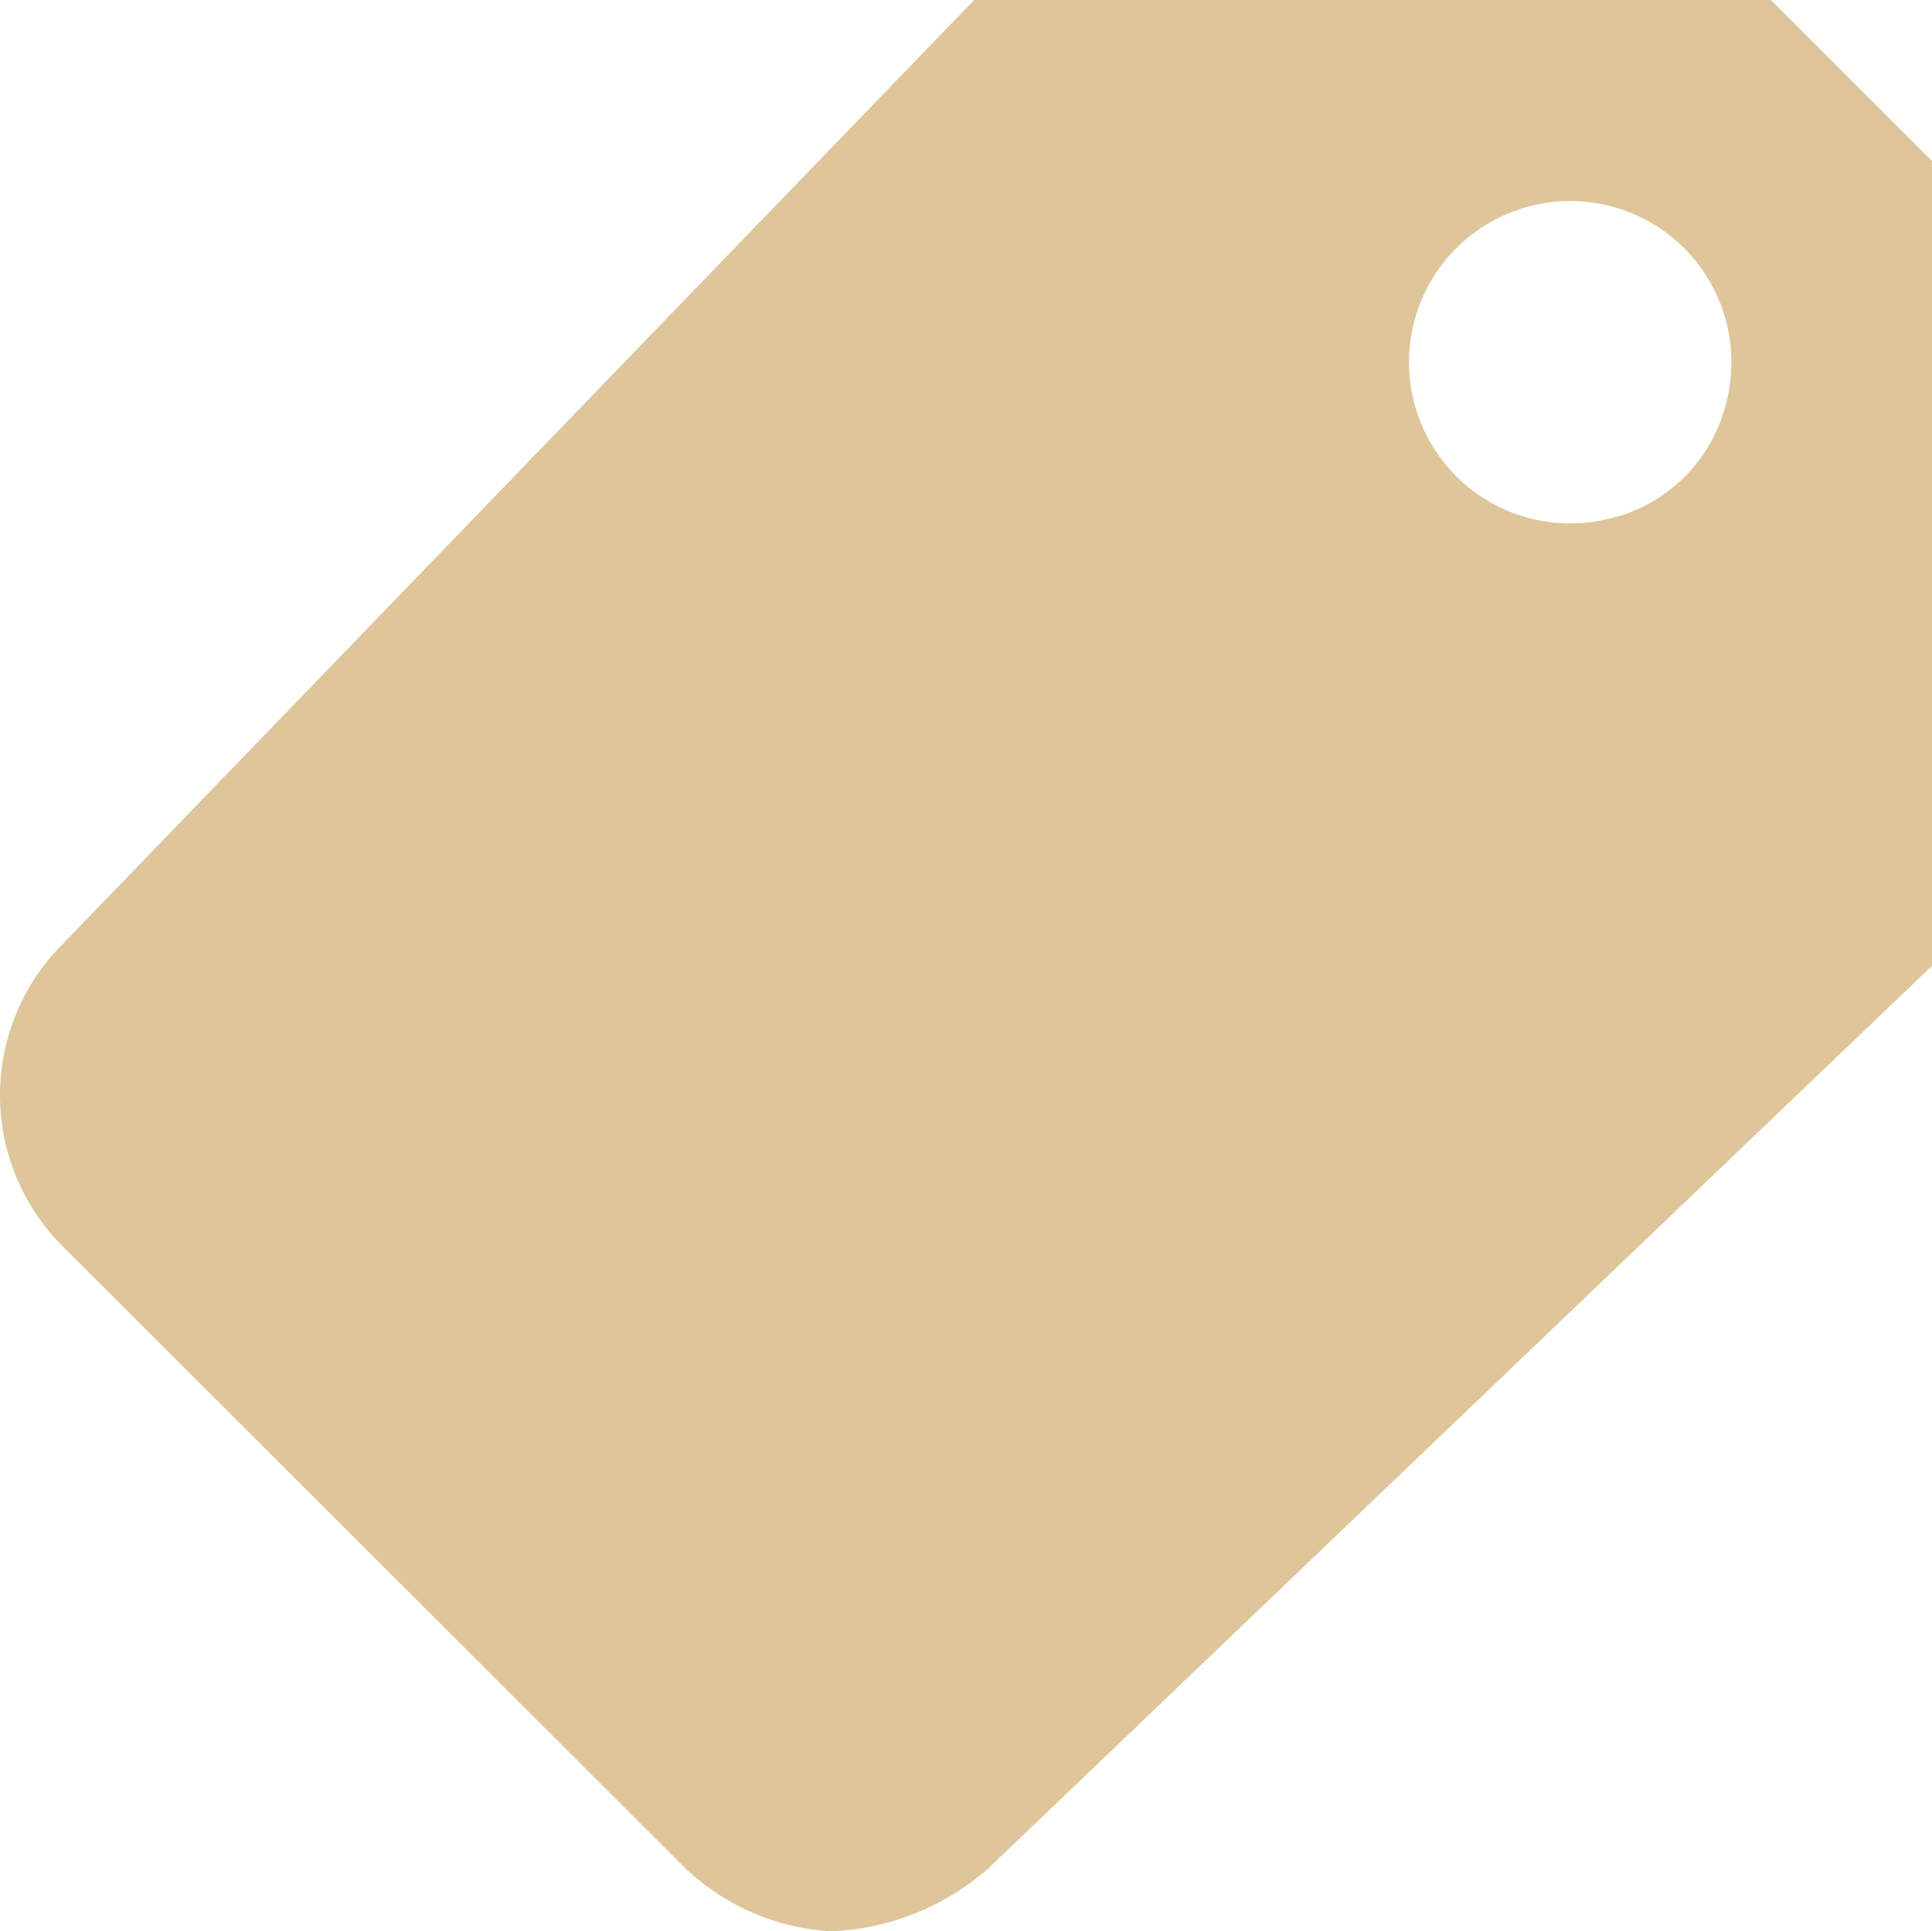 <?xml version="1.0" encoding="UTF-8"?> <svg xmlns="http://www.w3.org/2000/svg" width="27.001" height="26.994" viewBox="0 0 27.001 26.994"> <path id="md-pricetag" d="M29.25,4.5H18.113L5.379,17.691a2.985,2.985,0,0,0,0,4.233l8.7,8.691a3.227,3.227,0,0,0,2.025.879,3.527,3.527,0,0,0,2.208-.879L31.5,18V6.75Zm-2.159,7.221A2.253,2.253,0,1,1,28.6,10.216a2.189,2.189,0,0,1-1.5,1.505Z" transform="translate(-4.499 -4.5)" fill="#dec69a"></path> </svg> 